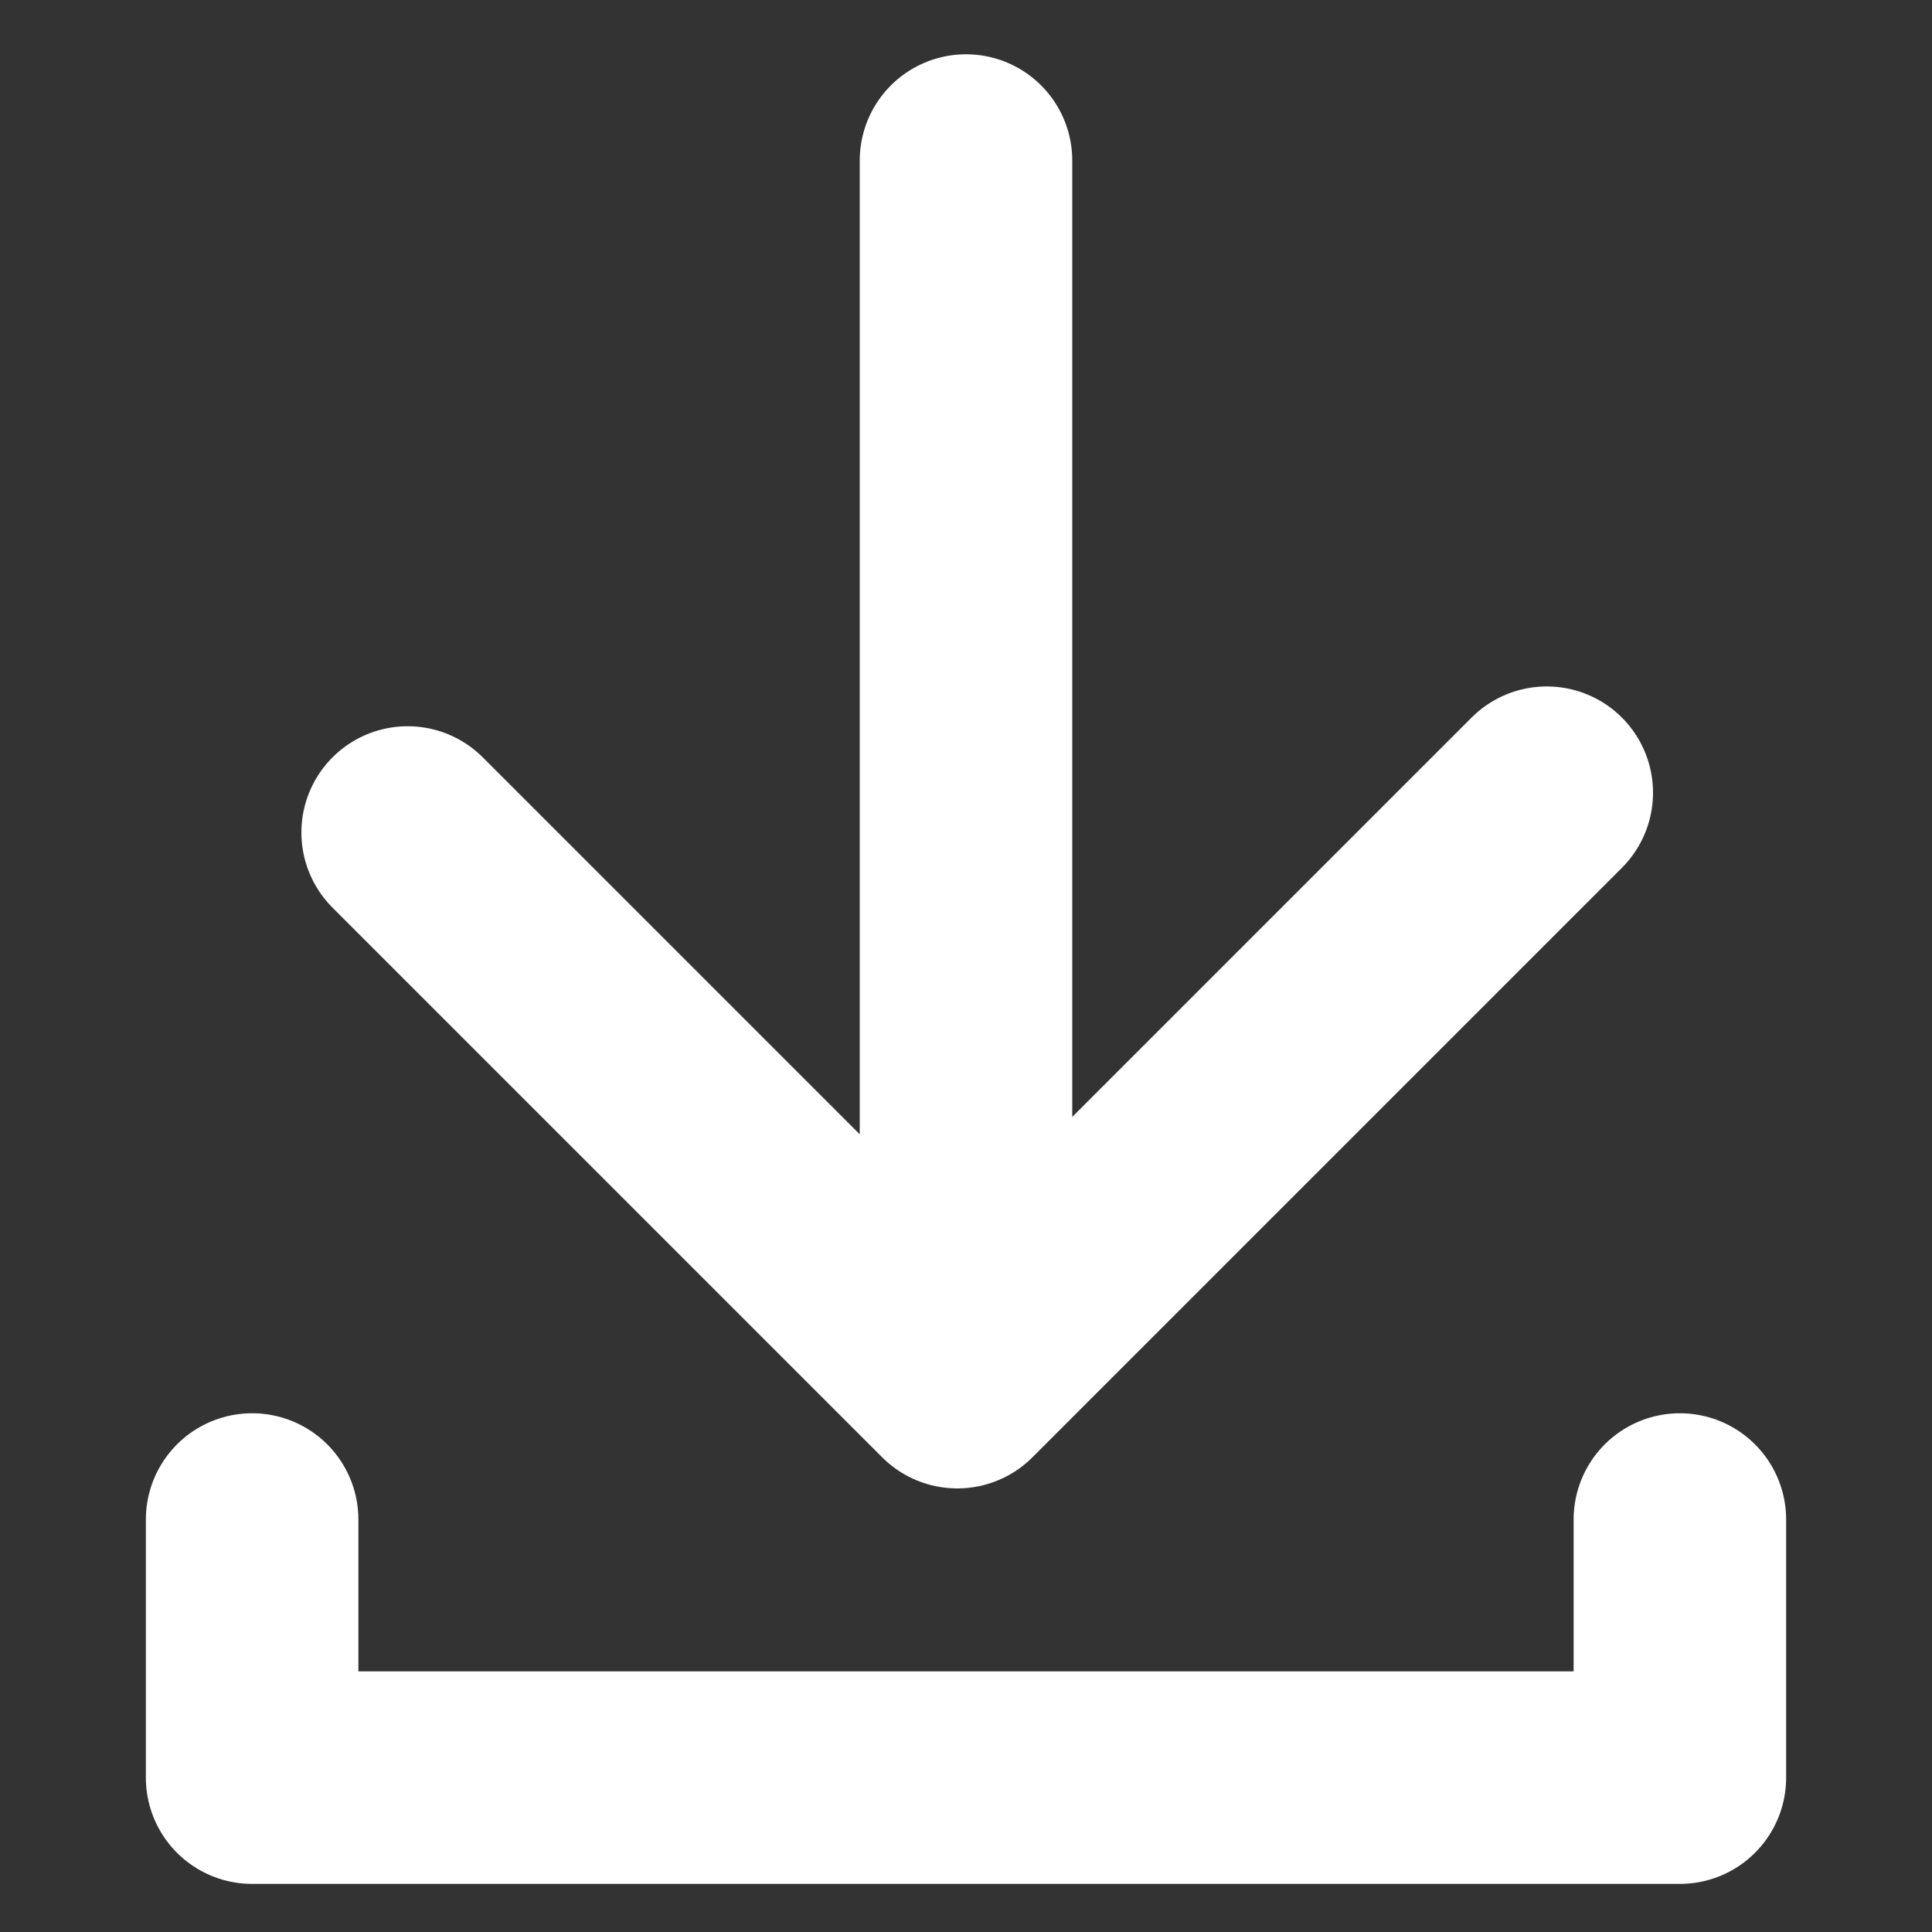 <?xml version="1.0" encoding="UTF-8"?>
<svg id="icon" xmlns="http://www.w3.org/2000/svg" viewBox="0 0 100 100">
  <rect x="0" y="0" width="100" height="100" fill="#333333" stroke="none"/>
  <defs>
    <style>
      .cls-1 {
        fill: none;
        stroke: #fff;
        stroke-linecap: round;
        stroke-linejoin: round;
        stroke-width: 11px;
      }
    </style>
  </defs>
  <g id="download">
    <line class="cls-1" x1="50" y1="8.31" x2="50" y2="64.65"/>
    <polyline class="cls-1" points="21.1 43.09 49.55 71.54 80.06 41.03"/>
    <polyline class="cls-1" points="86.95 78.65 86.95 92.01 13.05 92.01 13.05 78.65"/>
  </g>
</svg>